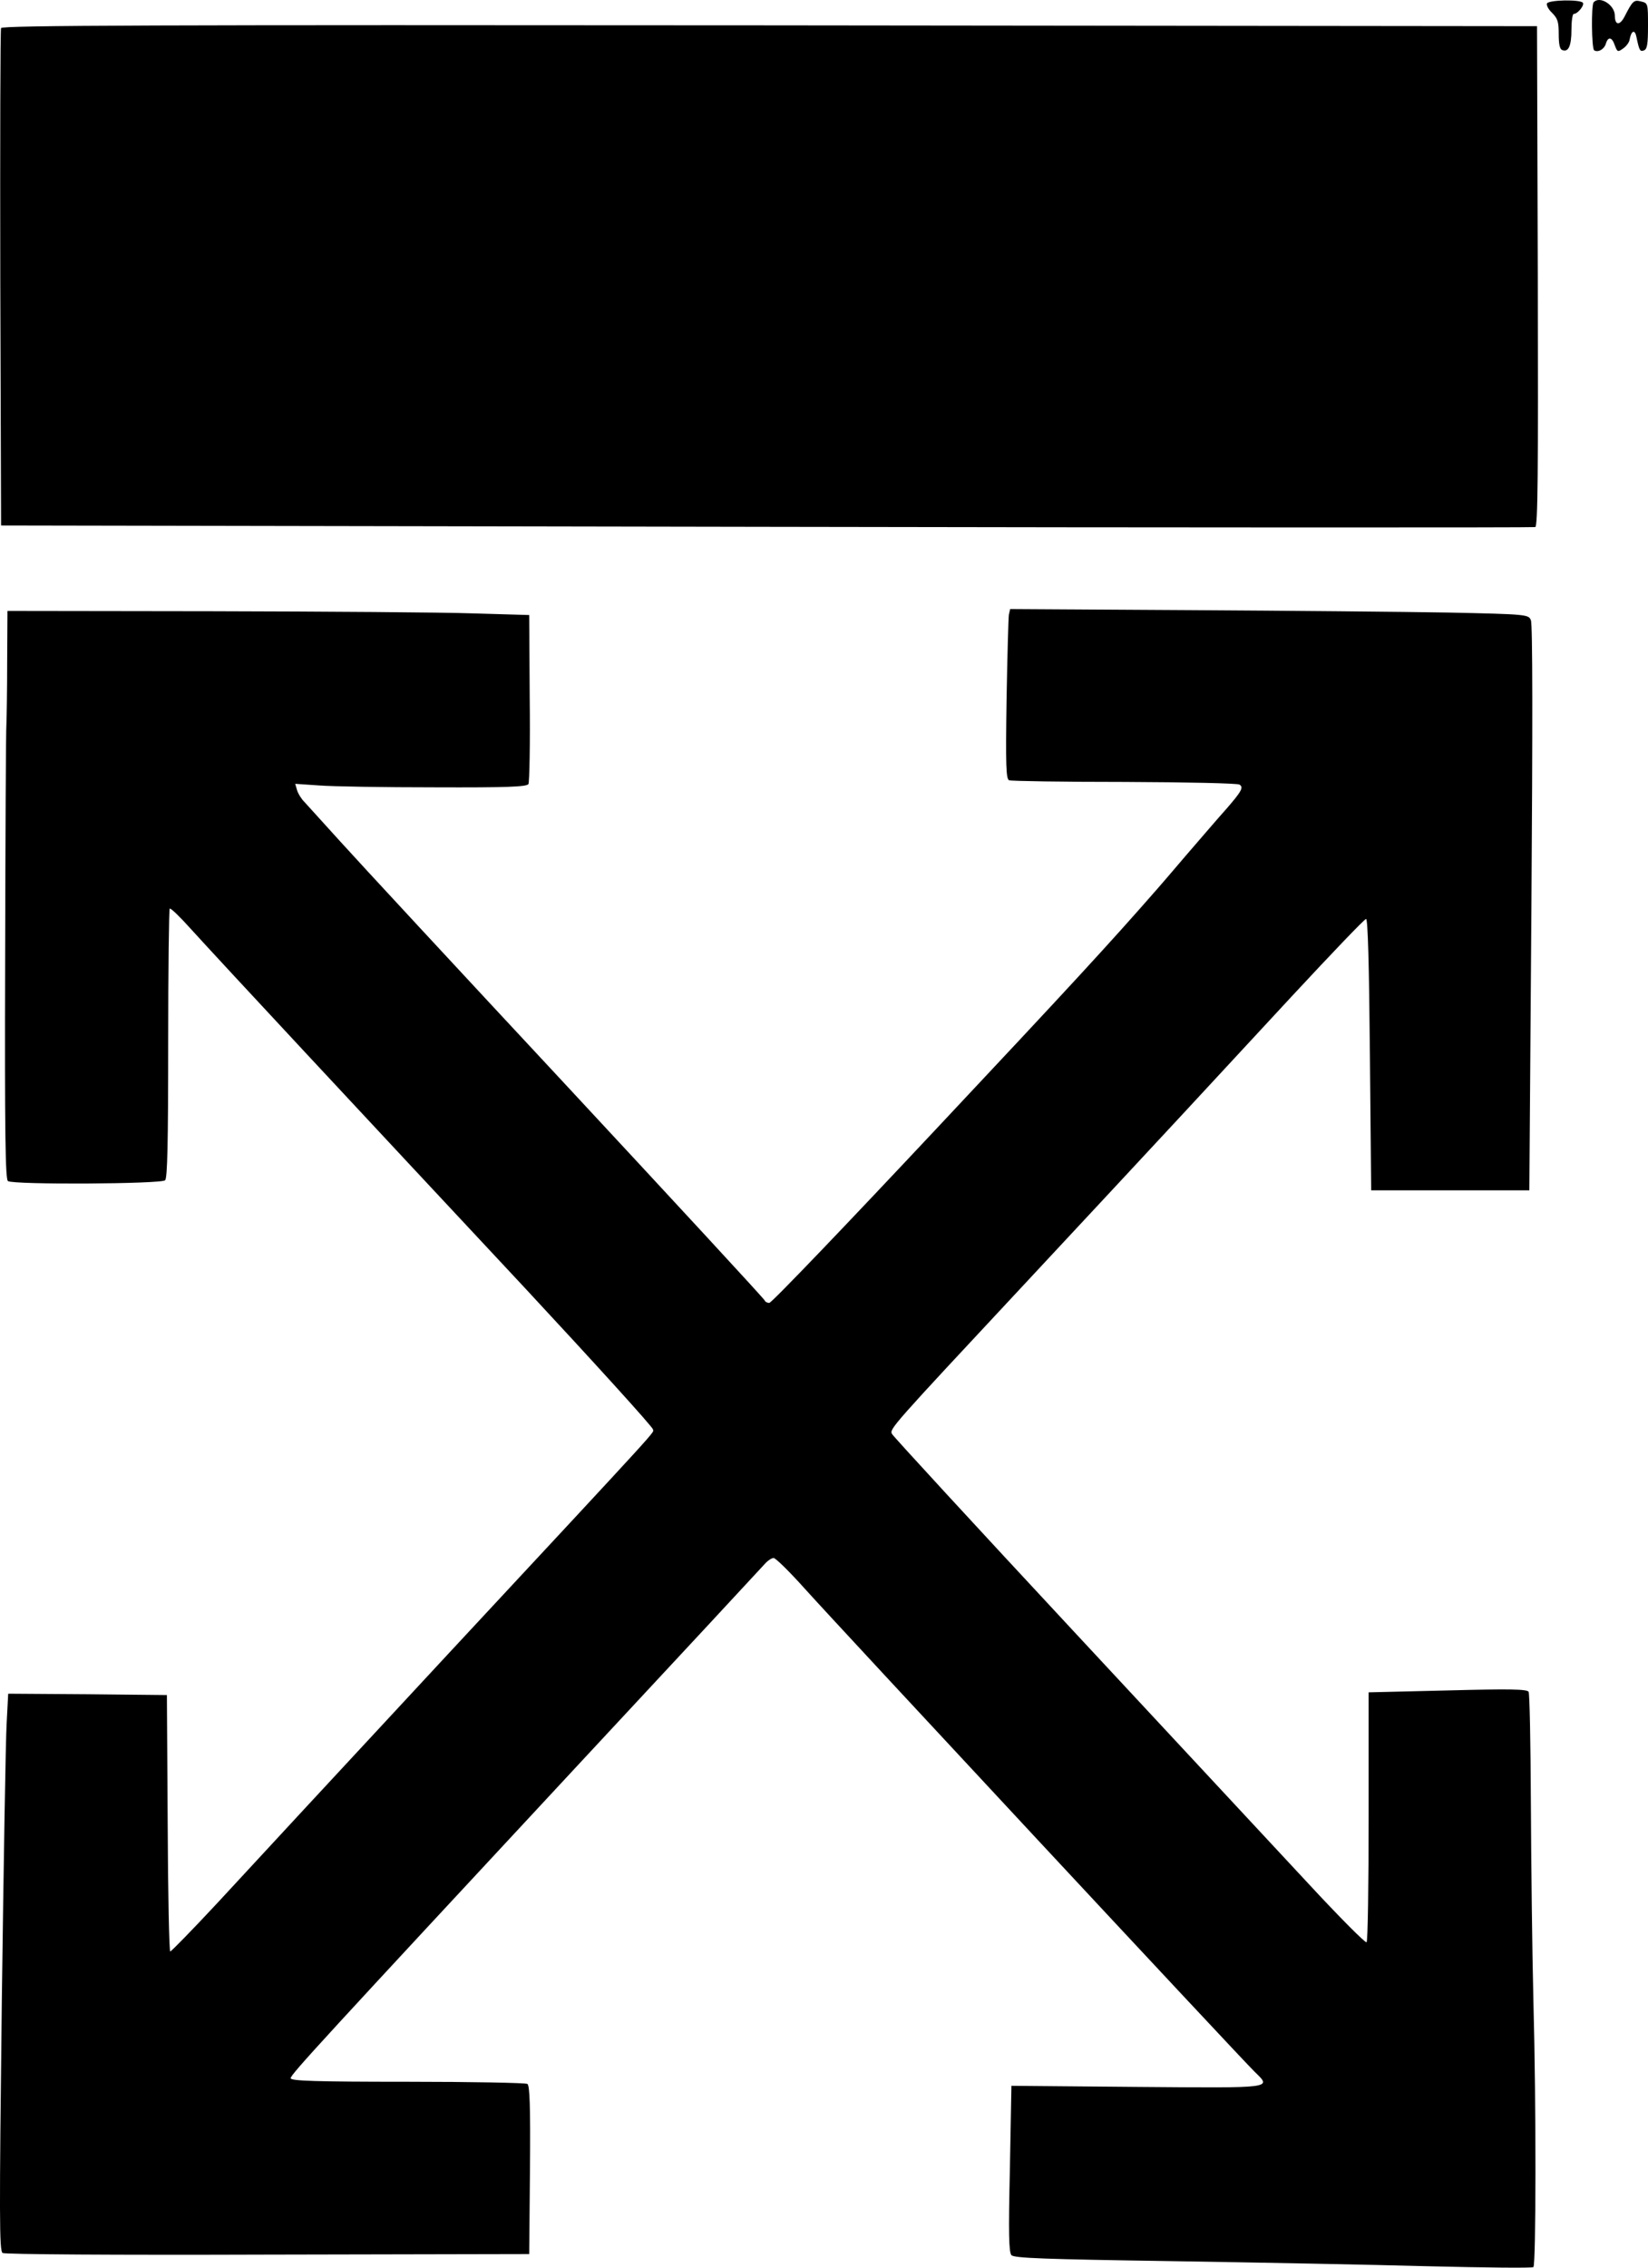 <svg xmlns="http://www.w3.org/2000/svg" fill="none" viewBox="0 0 40 55" height="55" width="40">
<path fill="black" d="M37.548 0.082C37.529 0.121 37.579 0.226 37.672 0.312C37.808 0.45 37.833 0.529 37.833 0.825C37.833 1.069 37.857 1.194 37.919 1.214C38.068 1.273 38.142 1.115 38.142 0.72C38.142 0.509 38.167 0.338 38.198 0.338C38.291 0.338 38.458 0.134 38.421 0.069C38.365 -0.017 37.603 -0.004 37.548 0.082ZM38.681 0.055C38.619 0.121 38.631 1.181 38.693 1.22C38.786 1.28 38.941 1.194 38.978 1.056C39.034 0.878 39.127 0.898 39.195 1.102C39.257 1.266 39.269 1.266 39.399 1.174C39.474 1.122 39.548 1.023 39.554 0.957C39.597 0.733 39.684 0.707 39.721 0.904C39.789 1.233 39.808 1.26 39.907 1.22C39.981 1.187 40 1.062 40 0.628C40 0.088 40 0.075 39.833 0.036C39.659 -0.01 39.628 0.016 39.43 0.404C39.313 0.628 39.195 0.615 39.195 0.378C39.195 0.121 38.83 -0.109 38.681 0.055ZM0.026 0.681C0.007 0.727 0.001 3.458 0.007 6.755L0.026 12.745L18.604 12.778C28.822 12.797 37.219 12.797 37.263 12.784C37.325 12.771 37.337 11.521 37.325 6.696L37.306 0.635L18.678 0.615C3.81 0.602 0.044 0.615 0.026 0.681ZM24.487 14.91C24.475 14.989 24.45 15.911 24.431 16.97C24.407 18.583 24.419 18.892 24.493 18.925C24.543 18.945 25.8 18.965 27.293 18.965C28.785 18.971 30.042 18.997 30.085 19.03C30.191 19.096 30.135 19.195 29.751 19.636C29.578 19.827 29.15 20.327 28.791 20.742C28.438 21.156 28.116 21.531 28.079 21.571C26.921 22.894 25.992 23.901 22.704 27.402C20.536 29.712 18.728 31.601 18.672 31.601C18.623 31.601 18.573 31.575 18.561 31.542C18.555 31.509 16.393 29.173 13.774 26.356C11.148 23.539 8.671 20.867 8.262 20.413C7.853 19.958 7.457 19.53 7.389 19.451C7.315 19.379 7.234 19.247 7.209 19.162L7.166 19.011L7.742 19.05C8.064 19.076 9.327 19.096 10.547 19.096C12.306 19.103 12.783 19.083 12.826 19.017C12.851 18.971 12.87 18.03 12.857 16.924L12.845 14.917L11.482 14.877C10.733 14.851 7.884 14.831 5.153 14.825L0.181 14.818L0.174 16.049C0.174 16.733 0.162 17.405 0.156 17.549C0.143 17.694 0.131 20.241 0.125 23.203C0.112 27.554 0.131 28.607 0.193 28.646C0.329 28.738 3.921 28.718 4.008 28.626C4.063 28.567 4.082 27.738 4.082 25.316C4.082 23.532 4.101 22.064 4.119 22.038C4.144 22.018 4.373 22.242 4.639 22.538C4.906 22.834 6.15 24.177 7.408 25.526C8.658 26.869 11.074 29.456 12.771 31.272C14.461 33.089 15.848 34.616 15.848 34.668C15.848 34.78 16.288 34.3 10.838 40.157C8.367 42.816 5.859 45.522 5.265 46.167C4.67 46.805 4.156 47.331 4.132 47.331C4.107 47.331 4.076 45.93 4.07 44.218L4.051 41.112L2.125 41.092L0.199 41.079L0.162 41.783C0.137 42.178 0.088 45.212 0.044 48.536C-0.018 53.775 -0.018 54.591 0.063 54.644C0.112 54.677 2.757 54.696 6.497 54.683L12.845 54.67L12.863 52.636C12.876 51.05 12.857 50.589 12.801 50.543C12.758 50.517 11.445 50.491 9.891 50.491C7.661 50.491 7.055 50.471 7.055 50.405C7.055 50.313 7.841 49.464 14.052 42.784C16.455 40.204 18.48 38.025 18.555 37.94C18.629 37.854 18.728 37.788 18.777 37.788C18.827 37.788 19.168 38.124 19.539 38.538C20.307 39.394 30.141 49.951 30.451 50.247C30.866 50.655 30.965 50.642 27.602 50.616L24.549 50.589L24.512 52.597C24.475 54.19 24.487 54.624 24.549 54.696C24.611 54.769 25.354 54.795 28.395 54.841C30.469 54.874 33.293 54.927 34.668 54.966C36.049 54.999 37.195 55.012 37.219 54.986C37.281 54.907 37.288 51.096 37.219 48.549C37.188 47.318 37.164 45.14 37.157 43.712C37.151 42.283 37.127 41.072 37.102 41.033C37.065 40.967 36.631 40.961 35.133 41L33.219 41.046V44.054C33.219 45.706 33.2 47.081 33.169 47.108C33.145 47.134 32.507 46.496 31.751 45.679C30.996 44.87 28.426 42.106 26.041 39.545C23.651 36.978 21.676 34.833 21.651 34.78C21.583 34.662 21.632 34.609 24.809 31.206C28.37 27.389 29.435 26.237 31.361 24.157C32.315 23.131 33.12 22.288 33.157 22.288C33.2 22.288 33.231 23.387 33.25 25.579L33.281 28.87H37.12L37.17 22.025C37.201 17.596 37.201 15.134 37.157 15.042C37.102 14.904 37.065 14.897 35.157 14.857C34.092 14.838 31.262 14.812 28.865 14.798L24.518 14.772L24.487 14.91Z"></path>
</svg>
